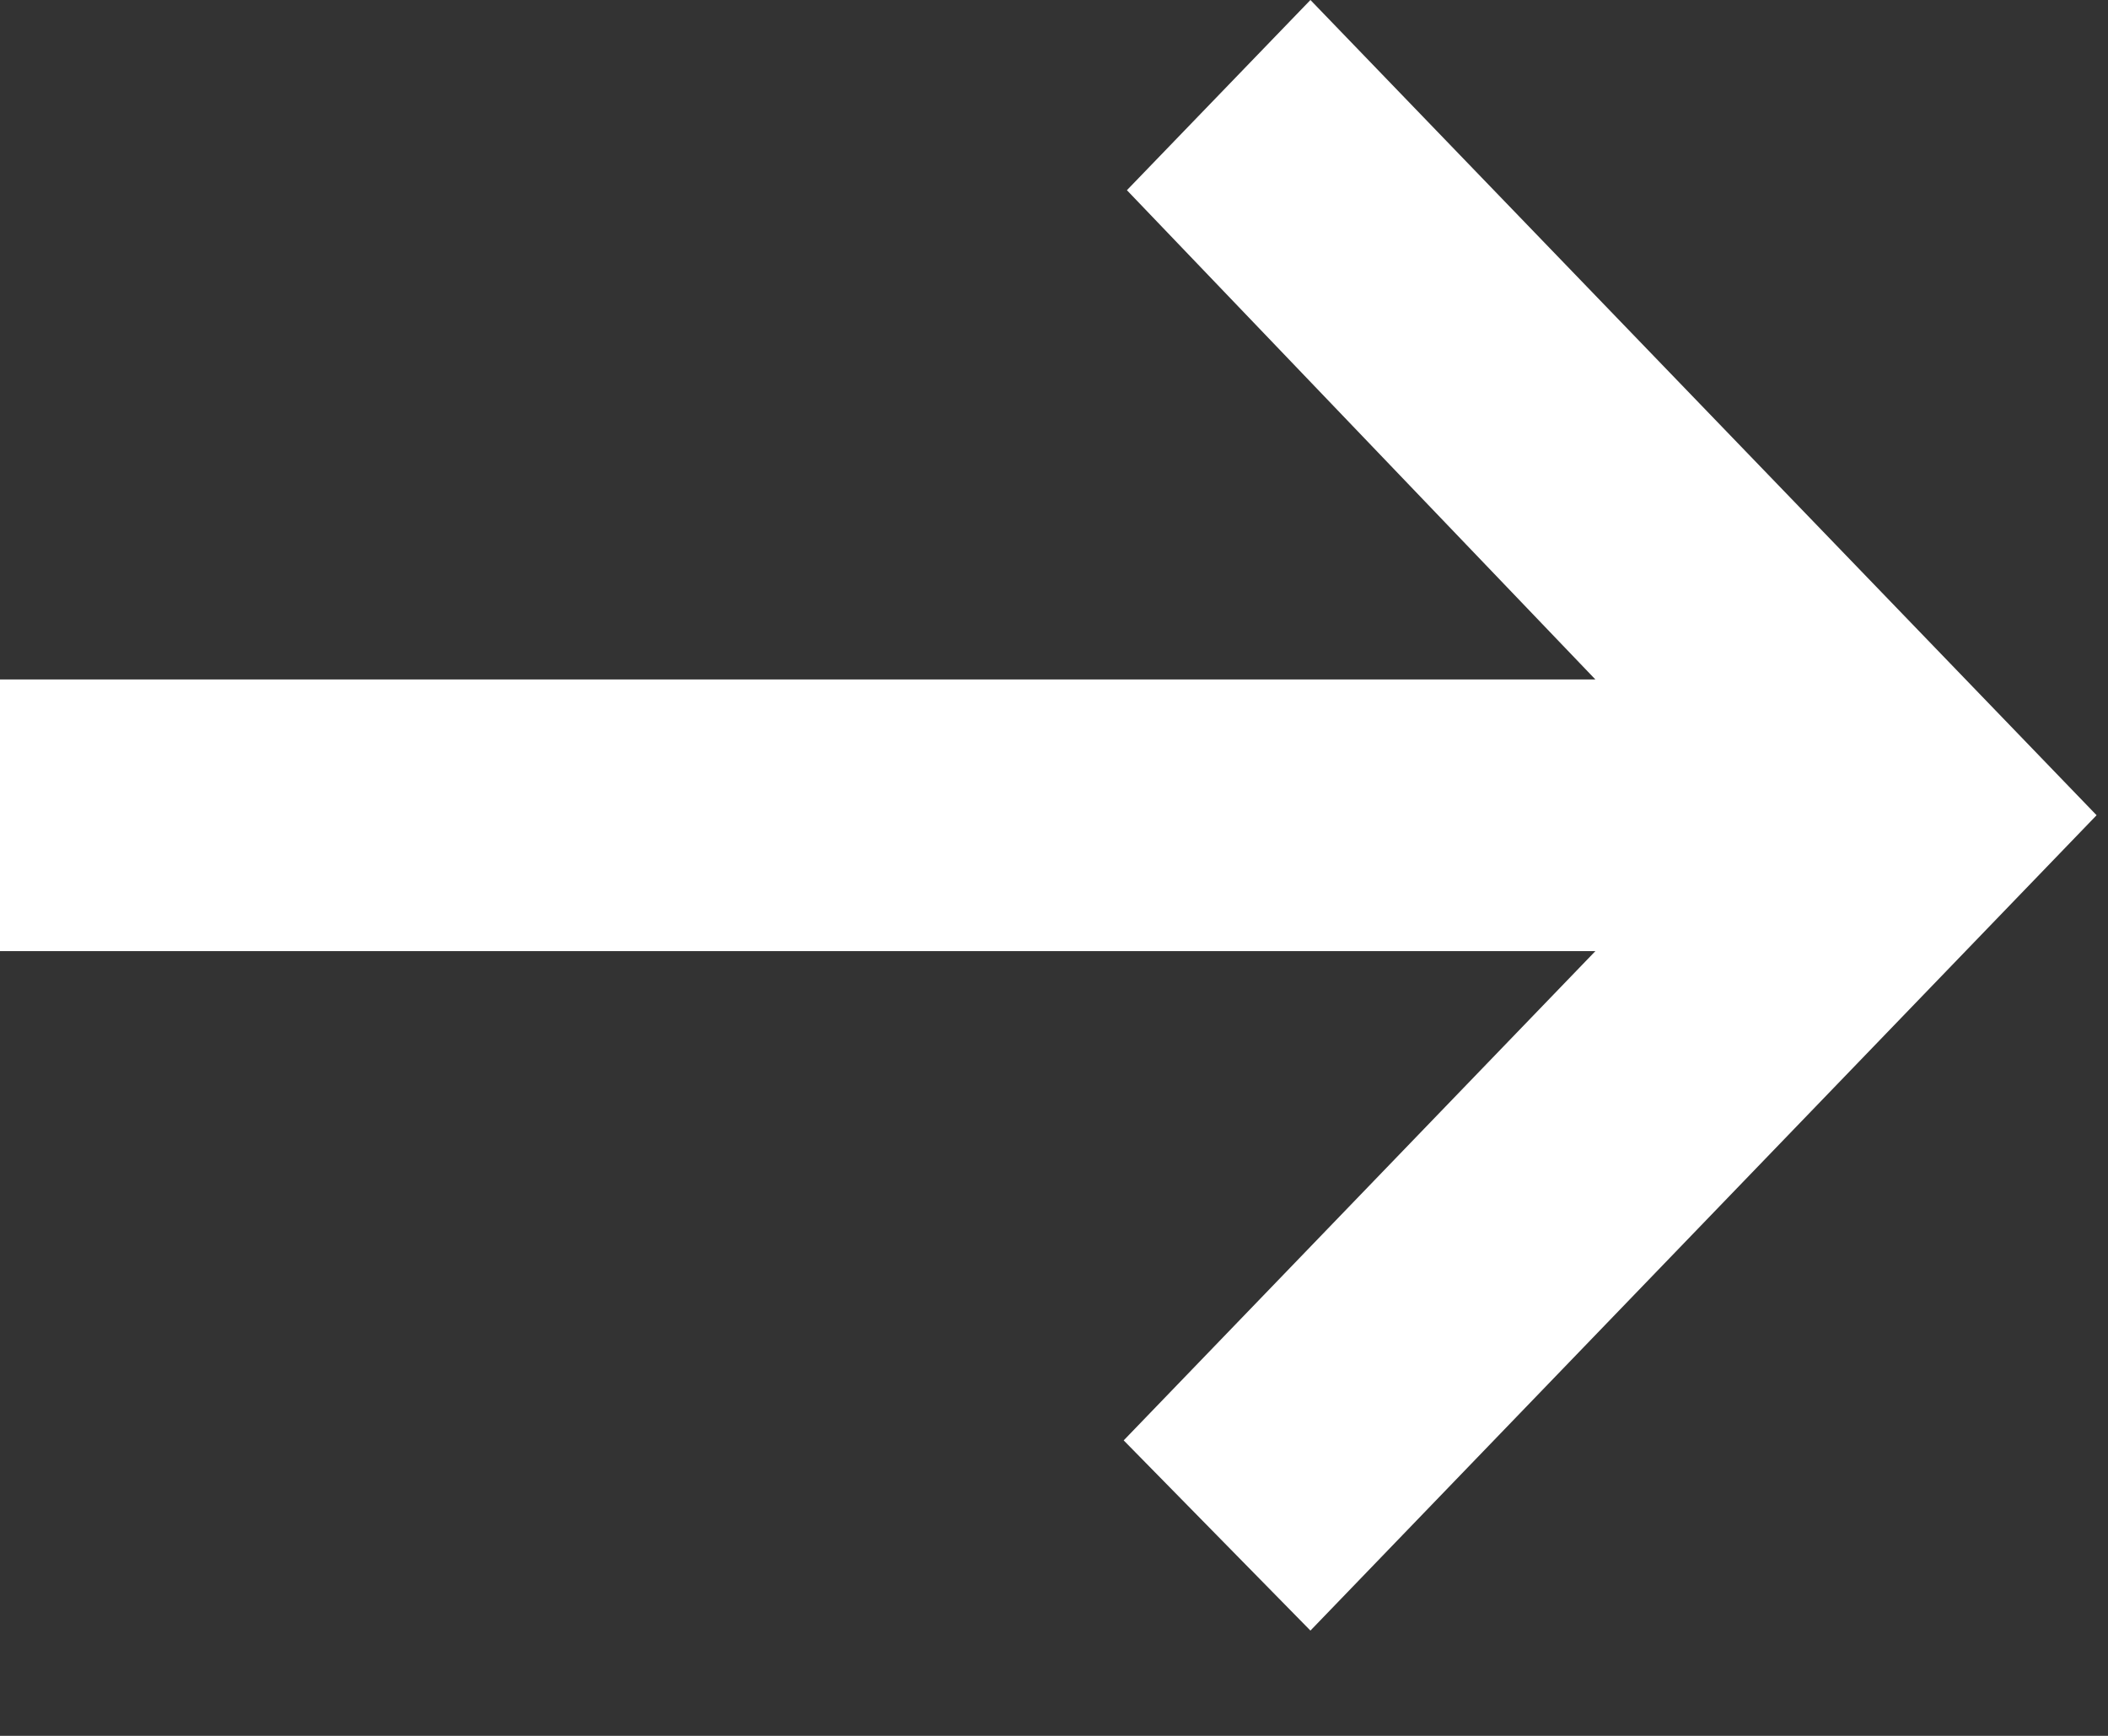 <svg width="17" height="14" viewBox="0 0 17 14" fill="none" xmlns="http://www.w3.org/2000/svg">
<rect x="0" y="0" width="17" height="14" fill="#333333" stroke="none"/>
<path d="M10.568 13.151L9.062 11.617L12.866 7.671H0V5.48H12.866L9.088 1.534L10.568 0L16.908 6.575L10.568 13.151Z" fill="white"/>
</svg>
